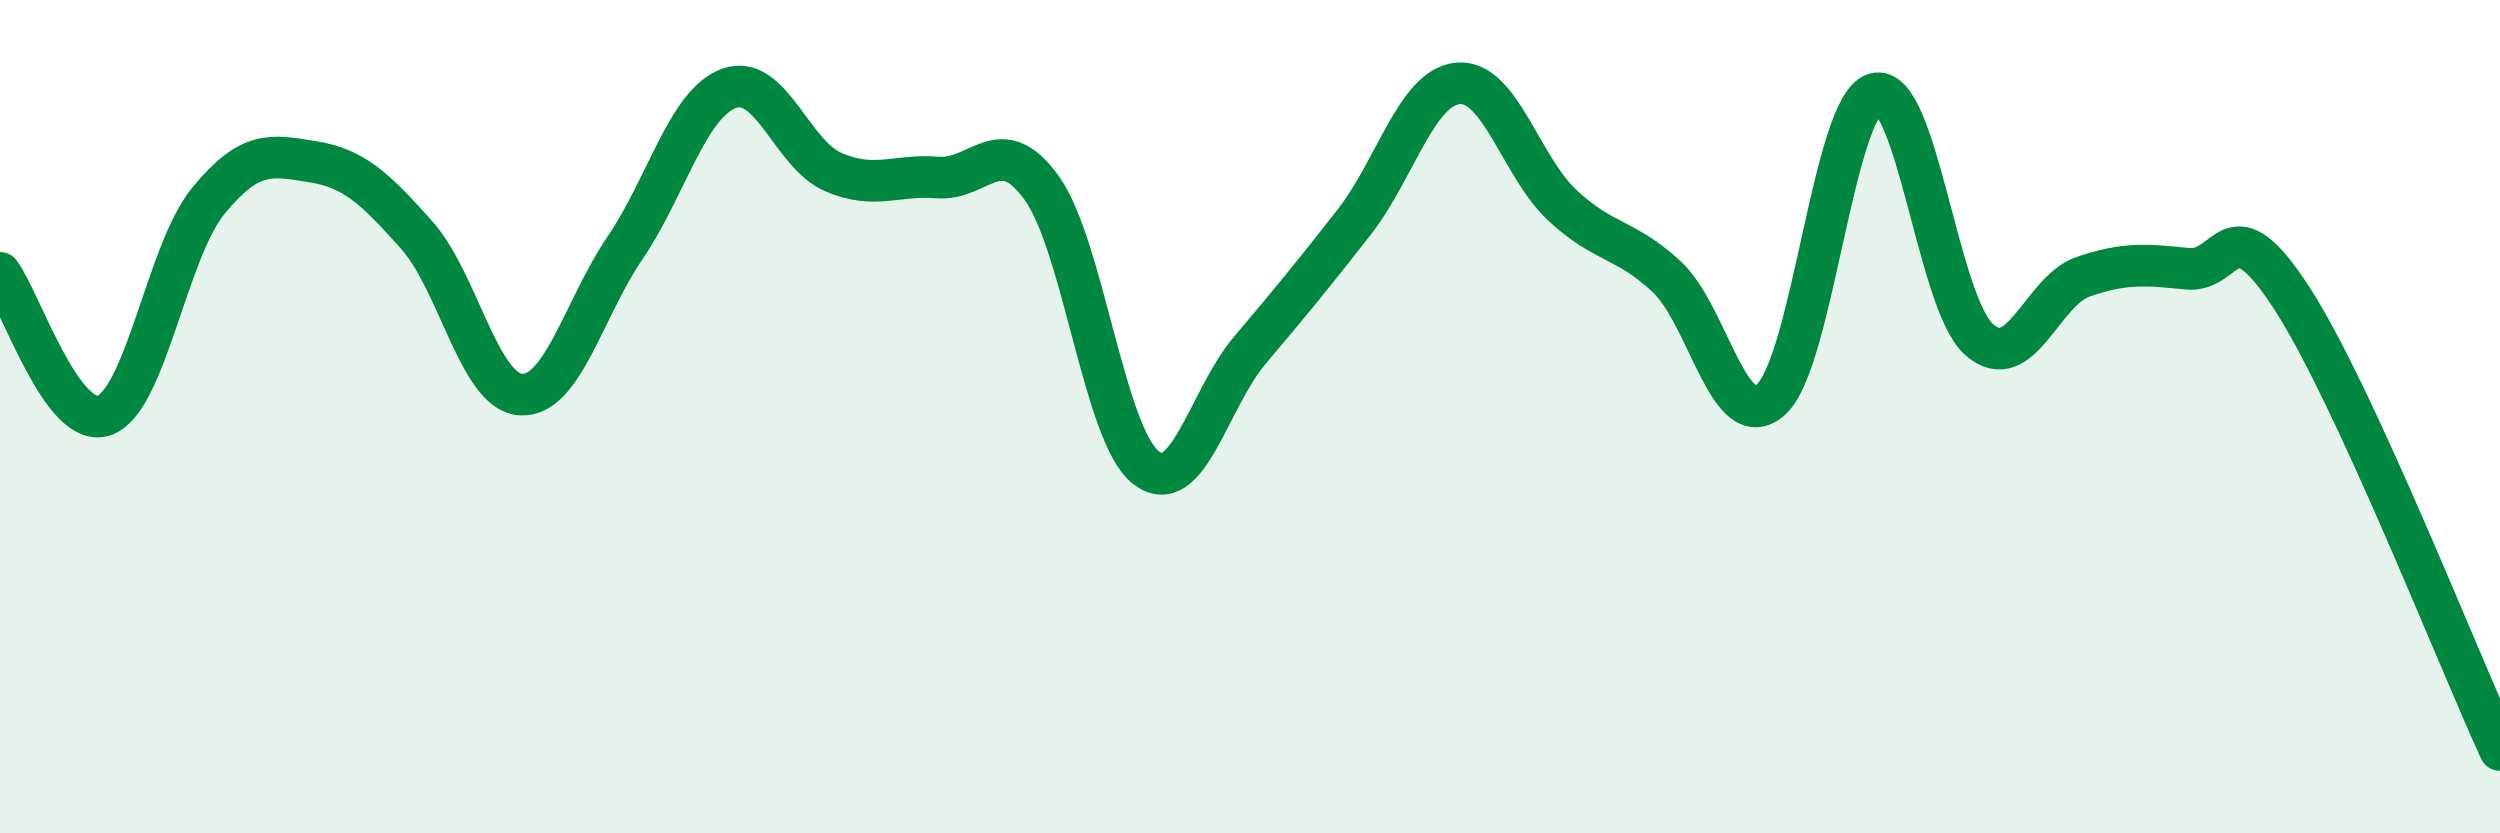 
    <svg width="60" height="20" viewBox="0 0 60 20" xmlns="http://www.w3.org/2000/svg">
      <path
        d="M 0,6.55 C 0.5,7.23 1.5,10.32 2.5,9.97 C 3.5,9.62 4,6.04 5,4.82 C 6,3.6 6.5,3.72 7.5,3.88 C 8.5,4.04 9,4.52 10,5.64 C 11,6.76 11.5,9.41 12.5,9.47 C 13.5,9.53 14,7.42 15,5.95 C 16,4.48 16.5,2.48 17.5,2.12 C 18.5,1.76 19,3.7 20,4.13 C 21,4.56 21.5,4.18 22.5,4.26 C 23.5,4.34 24,3.12 25,4.51 C 26,5.9 26.5,10.44 27.5,11.22 C 28.5,12 29,9.58 30,8.4 C 31,7.22 31.5,6.61 32.5,5.33 C 33.5,4.05 34,2.08 35,2 C 36,1.92 36.5,4 37.5,4.93 C 38.5,5.86 39,5.71 40,6.64 C 41,7.57 41.5,10.47 42.5,9.59 C 43.5,8.71 44,2.54 45,2.25 C 46,1.96 46.5,7.27 47.5,8.15 C 48.5,9.03 49,6.98 50,6.64 C 51,6.3 51.5,6.35 52.5,6.45 C 53.5,6.55 53.5,4.84 55,7.15 C 56.5,9.46 59,15.83 60,18L60 20L0 20Z"
        fill="#008740"
        opacity="0.1"
        stroke-linecap="round"
        stroke-linejoin="round"
      />
      <path
        d="M 0,6.55 C 0.5,7.23 1.5,10.32 2.5,9.97 C 3.5,9.62 4,6.04 5,4.82 C 6,3.6 6.5,3.72 7.5,3.88 C 8.5,4.04 9,4.52 10,5.64 C 11,6.76 11.5,9.41 12.5,9.47 C 13.5,9.53 14,7.42 15,5.95 C 16,4.48 16.5,2.48 17.5,2.12 C 18.5,1.76 19,3.7 20,4.13 C 21,4.56 21.5,4.18 22.5,4.26 C 23.5,4.34 24,3.12 25,4.51 C 26,5.9 26.5,10.44 27.5,11.22 C 28.5,12 29,9.58 30,8.4 C 31,7.22 31.5,6.61 32.5,5.33 C 33.5,4.05 34,2.08 35,2 C 36,1.92 36.5,4 37.5,4.93 C 38.5,5.86 39,5.71 40,6.64 C 41,7.57 41.5,10.47 42.5,9.59 C 43.5,8.71 44,2.54 45,2.25 C 46,1.96 46.5,7.27 47.5,8.15 C 48.5,9.03 49,6.98 50,6.64 C 51,6.3 51.5,6.35 52.5,6.45 C 53.5,6.55 53.5,4.84 55,7.15 C 56.5,9.46 59,15.83 60,18"
        stroke="#008740"
        stroke-width="1"
        fill="none"
        stroke-linecap="round"
        stroke-linejoin="round"
      />
    </svg>
  